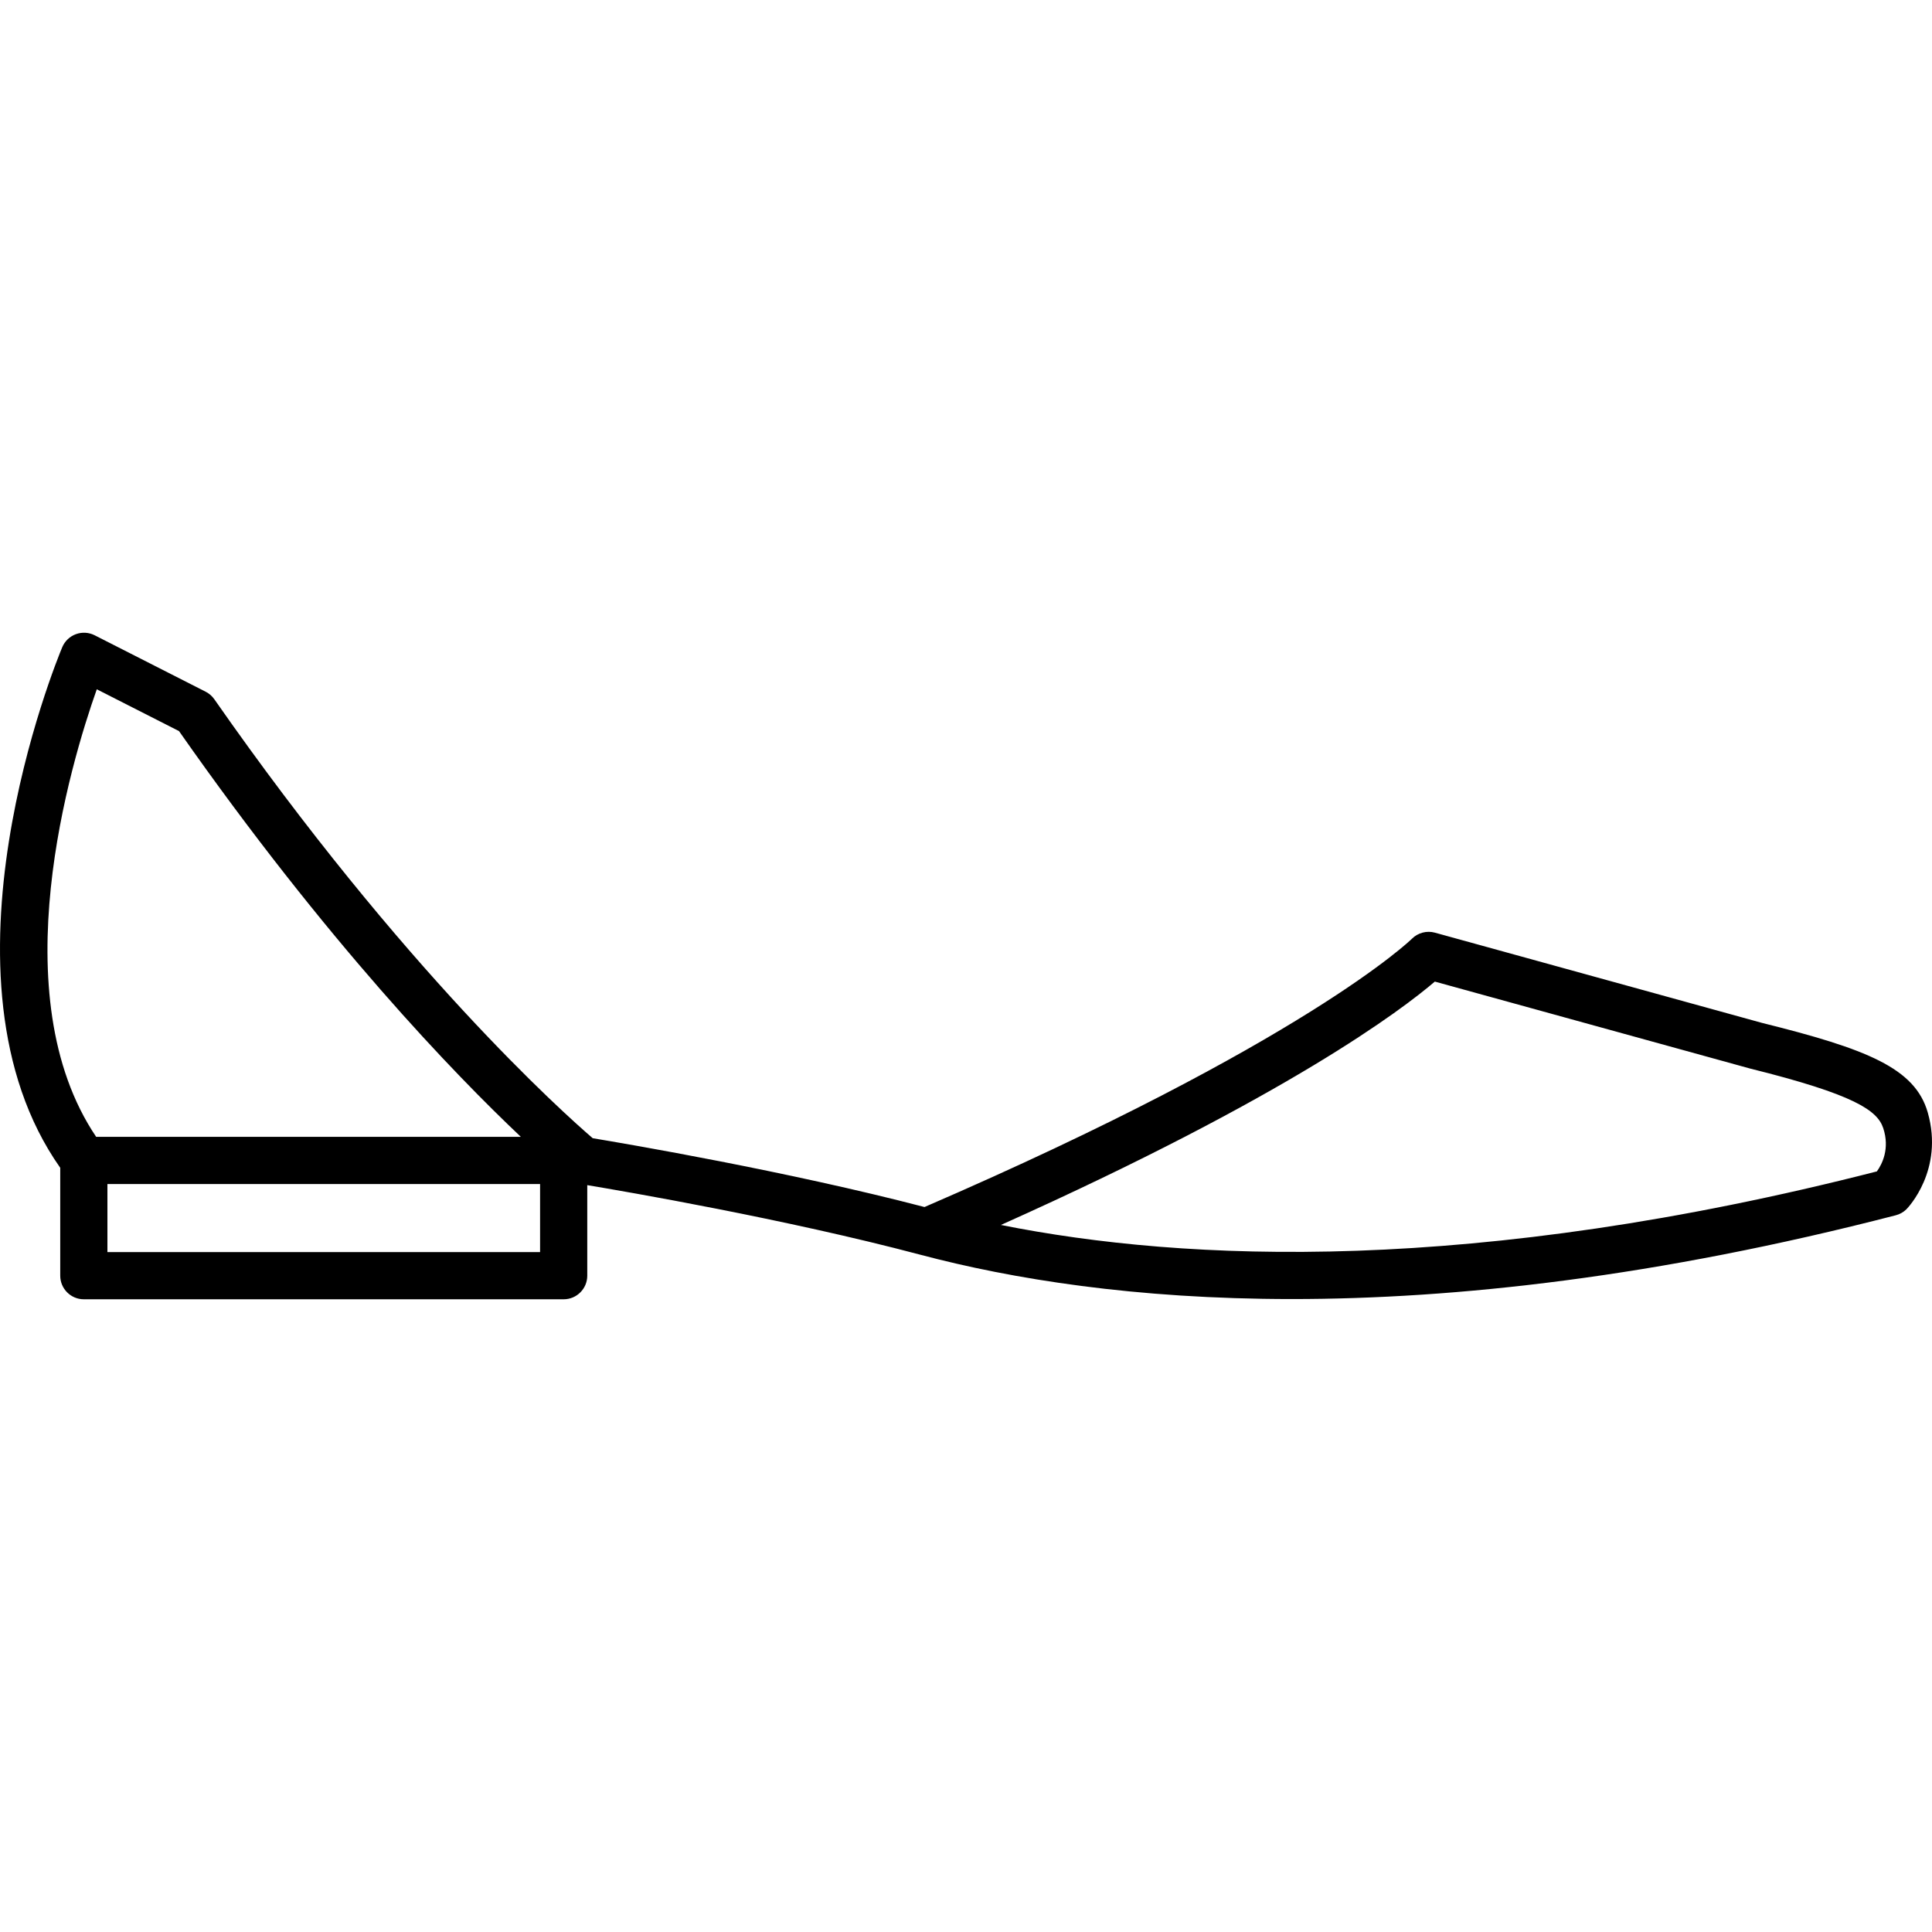 <?xml version="1.0" encoding="iso-8859-1"?>
<!-- Generator: Adobe Illustrator 18.0.0, SVG Export Plug-In . SVG Version: 6.00 Build 0)  -->
<!DOCTYPE svg PUBLIC "-//W3C//DTD SVG 1.1//EN" "http://www.w3.org/Graphics/SVG/1.1/DTD/svg11.dtd">
<svg version="1.1" xmlns="http://www.w3.org/2000/svg" xmlns:xlink="http://www.w3.org/1999/xlink" x="0px" y="0px"
	 viewBox="0 0 409.448 409.448" style="enable-background:new 0 0 409.448 409.448;" xml:space="preserve">
<path d="M408.554,235.792c-2.684-9.441-12.932-13.496-35.155-19.017l-69.302-19.117c-1.73-0.477-3.601,0.023-4.875,1.294
	c-0.217,0.216-22.522,21.924-103.291,56.854c-29.131-7.601-63.109-13.39-70.314-14.585c-6.16-5.296-40.17-35.648-80.194-93.028
	c-0.471-0.675-1.101-1.224-1.835-1.597l-23.519-11.959c-1.239-0.63-2.685-0.716-3.99-0.236c-1.305,0.479-2.352,1.48-2.889,2.763
	c-1.203,2.873-28.789,70.045-0.425,110.326v22.866c0,2.761,2.239,5,5,5h101.694c2.761,0,5-2.239,5-5v-19.19
	c8.089,1.348,42.021,7.179,70.544,14.736c0.032,0.009,0.063,0.017,0.095,0.025c19.266,5.102,45.362,9.38,78.714,9.38
	c34.67,0,77.178-4.625,127.969-17.758c0.834-0.216,1.6-0.644,2.22-1.243C404.359,255.961,412.009,247.947,408.554,235.792z
	 M20.513,146.081l17.426,8.861c31.319,44.734,58.506,72.808,72.445,85.988H20.379C0.163,210.952,14.922,161.873,20.513,146.081z
	 M22.765,265.354V250.93h91.694v14.424H22.765z M397.764,248.256c-85.407,21.867-146.416,19.191-185.643,11.35
	c60.818-27.249,85.032-45.649,91.961-51.578c0,0,66.802,18.427,66.844,18.438c22.153,5.503,26.944,8.886,28.183,12.61
	C400.563,243.449,398.856,246.751,397.764,248.256z"/>
</svg>
